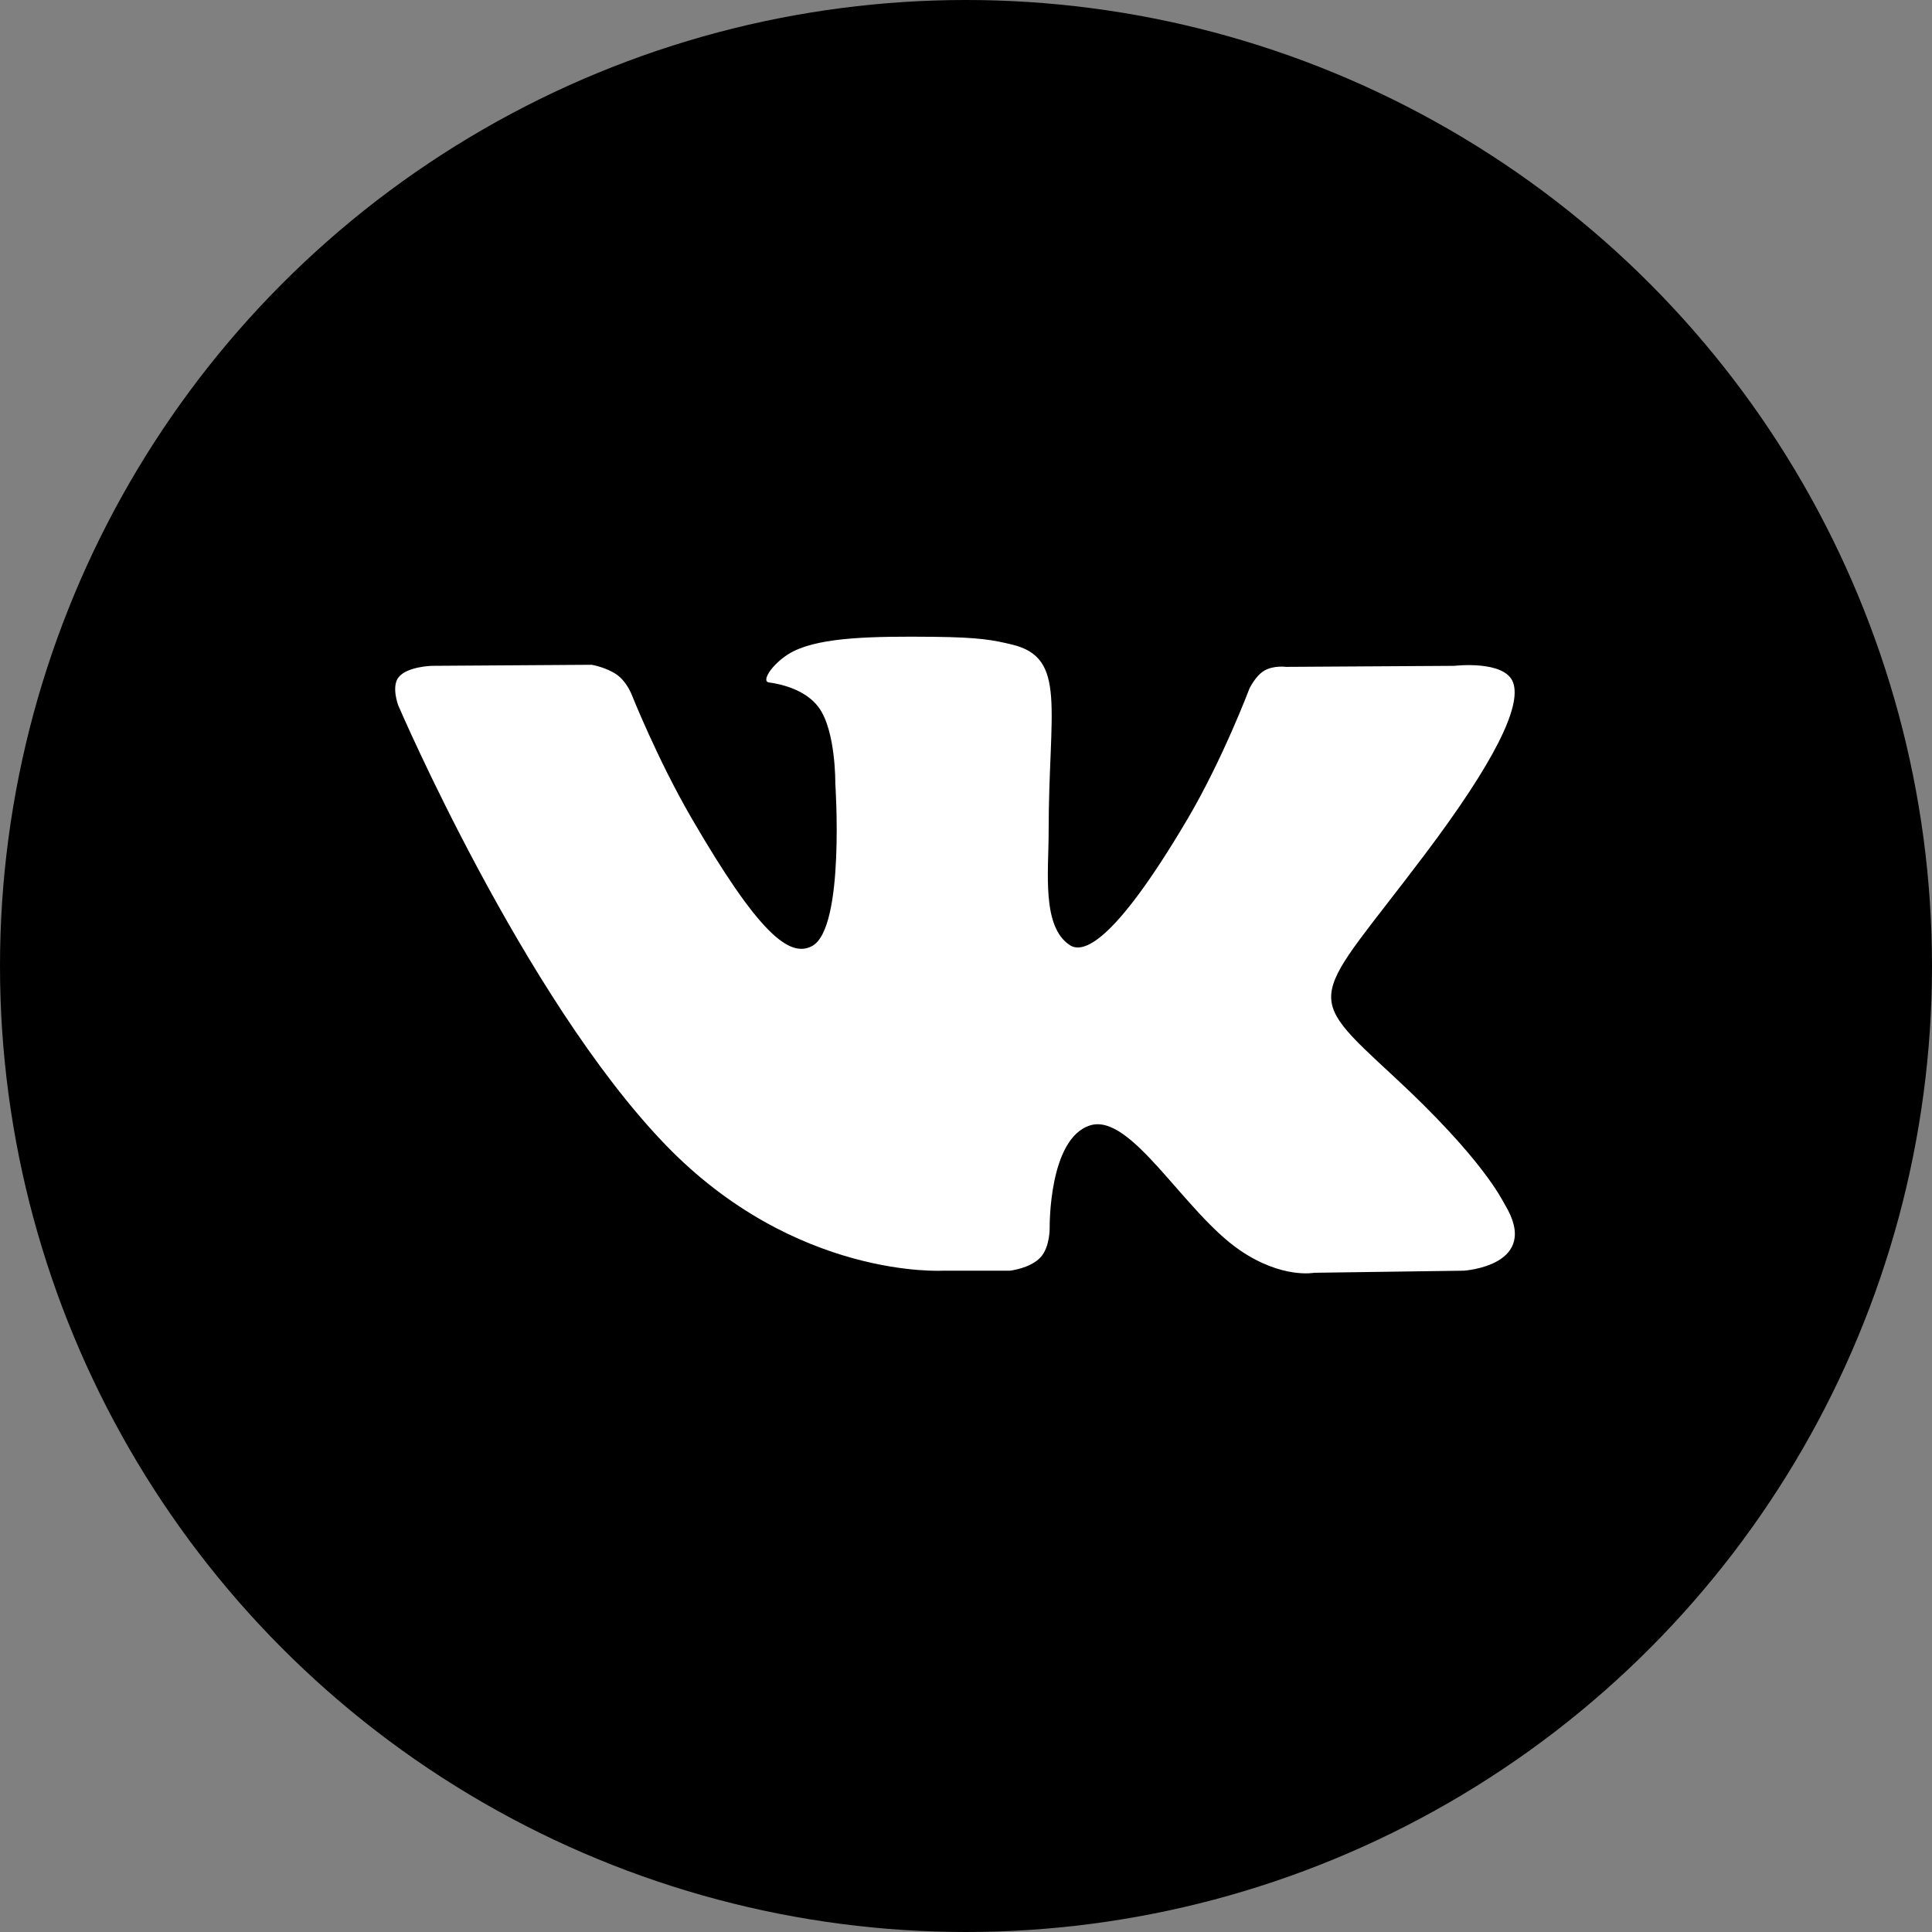 <svg width="88" height="88" viewBox="0 0 88 88" fill="none" xmlns="http://www.w3.org/2000/svg">
<rect x="0" y="0" width="88" height="88" fill="#808080" stroke="none"/>
<circle cx="44" cy="44" r="44" fill="black"/>
<path fill-rule="evenodd" clip-rule="evenodd" d="M42.953 57.878H46.001C46.001 57.878 46.922 57.777 47.392 57.273C47.825 56.809 47.811 55.938 47.811 55.938C47.811 55.938 47.752 51.861 49.65 51.261C51.522 50.669 53.925 55.201 56.471 56.944C58.398 58.262 59.861 57.973 59.861 57.973L66.672 57.878C66.672 57.878 70.235 57.659 68.545 54.867C68.407 54.639 67.561 52.802 63.481 49.027C59.21 45.076 59.783 45.715 64.927 38.882C68.06 34.72 69.312 32.179 68.921 31.091C68.548 30.054 66.244 30.328 66.244 30.328L58.575 30.375C58.575 30.375 58.006 30.298 57.585 30.549C57.173 30.795 56.908 31.369 56.908 31.369C56.908 31.369 55.694 34.59 54.076 37.329C50.661 43.108 49.296 43.414 48.737 43.054C47.439 42.218 47.764 39.695 47.764 37.902C47.764 32.301 48.616 29.966 46.104 29.361C45.27 29.161 44.656 29.028 42.524 29.006C39.788 28.979 37.472 29.015 36.161 29.655C35.289 30.081 34.616 31.03 35.026 31.084C35.533 31.152 36.68 31.393 37.289 32.218C38.075 33.284 38.047 35.677 38.047 35.677C38.047 35.677 38.499 42.27 36.993 43.089C35.959 43.651 34.541 42.504 31.497 37.261C29.937 34.575 28.759 31.606 28.759 31.606C28.759 31.606 28.533 31.051 28.128 30.754C27.636 30.394 26.95 30.28 26.95 30.28L19.662 30.328C19.662 30.328 18.569 30.358 18.167 30.832C17.809 31.255 18.138 32.126 18.138 32.126C18.138 32.126 23.843 45.43 30.303 52.134C36.227 58.282 42.953 57.878 42.953 57.878Z" fill="white"/>
</svg>
